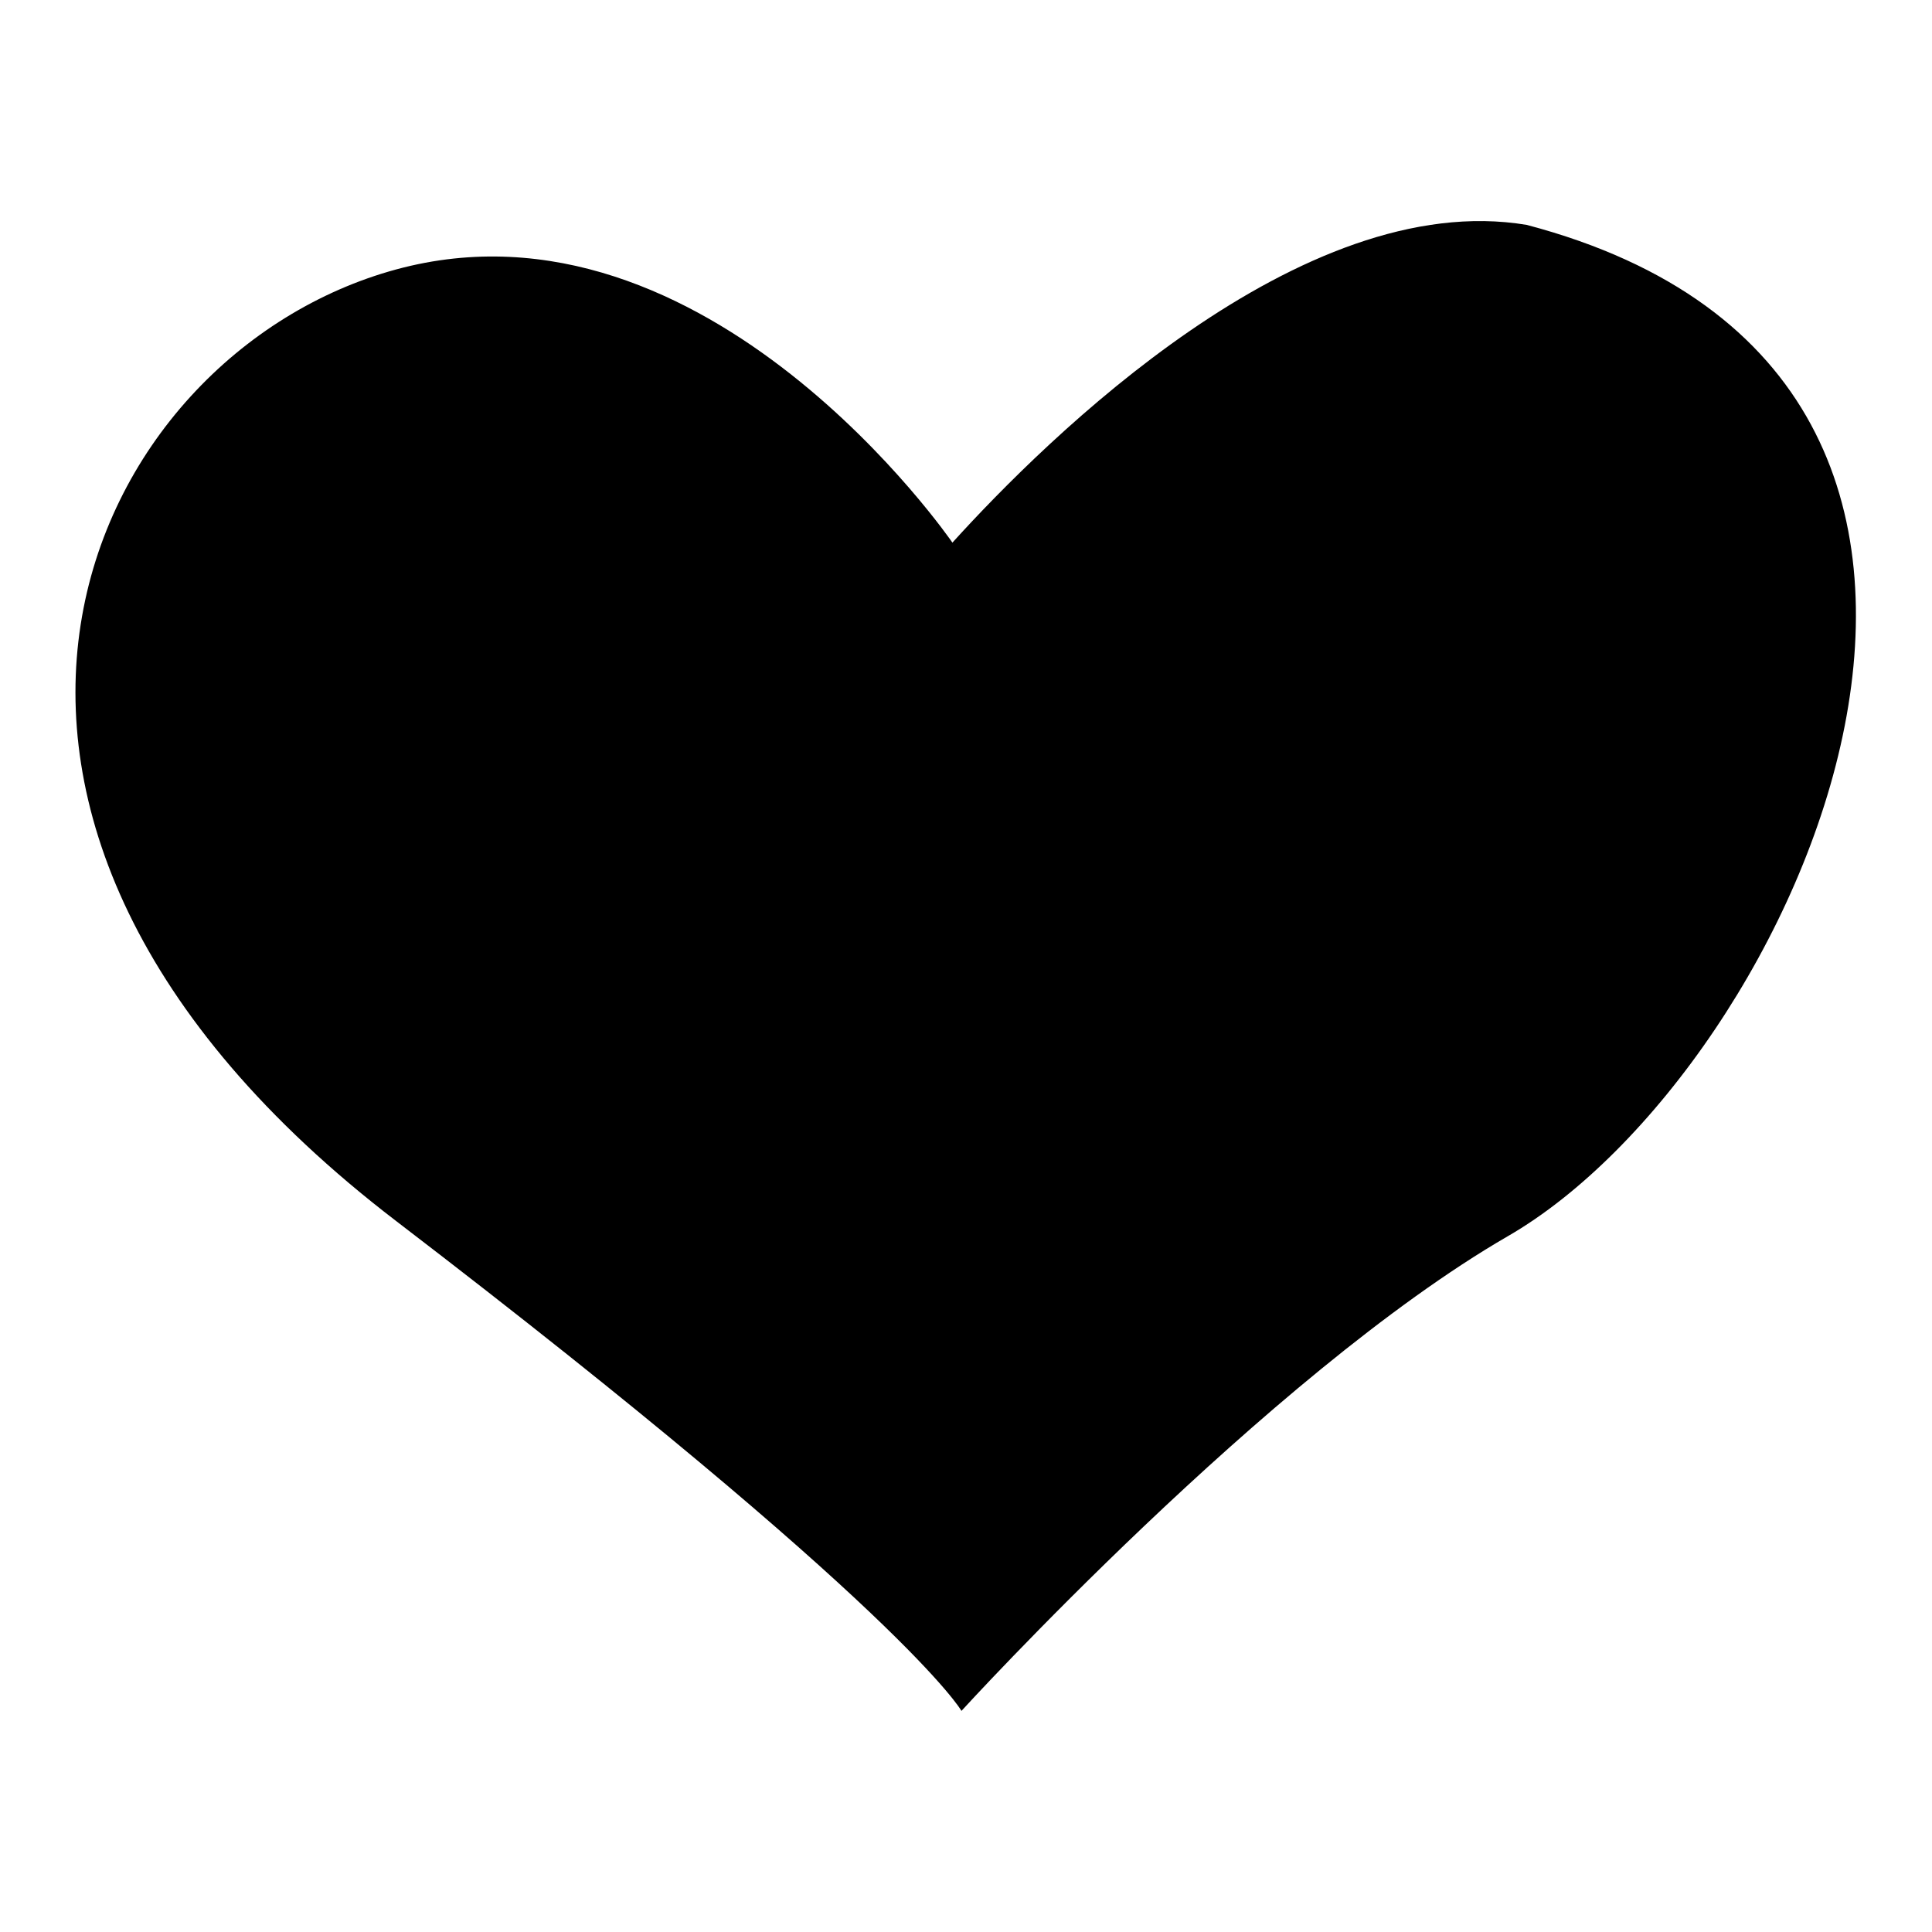 <?xml version="1.0" encoding="utf-8"?>
<!-- Svg Vector Icons : http://www.onlinewebfonts.com/icon -->
<!DOCTYPE svg PUBLIC "-//W3C//DTD SVG 1.1//EN" "http://www.w3.org/Graphics/SVG/1.1/DTD/svg11.dtd">
<svg version="1.1" xmlns="http://www.w3.org/2000/svg" xmlns:xlink="http://www.w3.org/1999/xlink" x="0px" y="0px" viewBox="0 0 256 256" enable-background="new 0 0 256 256" xml:space="preserve">
<g><g><path fill="#000000" d="M126.2,71.9c0,0-32.5-47.4-73.7-36.2c-41.2,11.2-70.3,72.3,0,126.1c67.4,51.6,74.9,64.9,74.9,64.9s40.6-44.5,72.4-62.9c38.3-22.1,79.9-113.6,2.5-134C172.4,24.8,138.7,58.1,126.2,71.9z"/></g></g>
</svg>